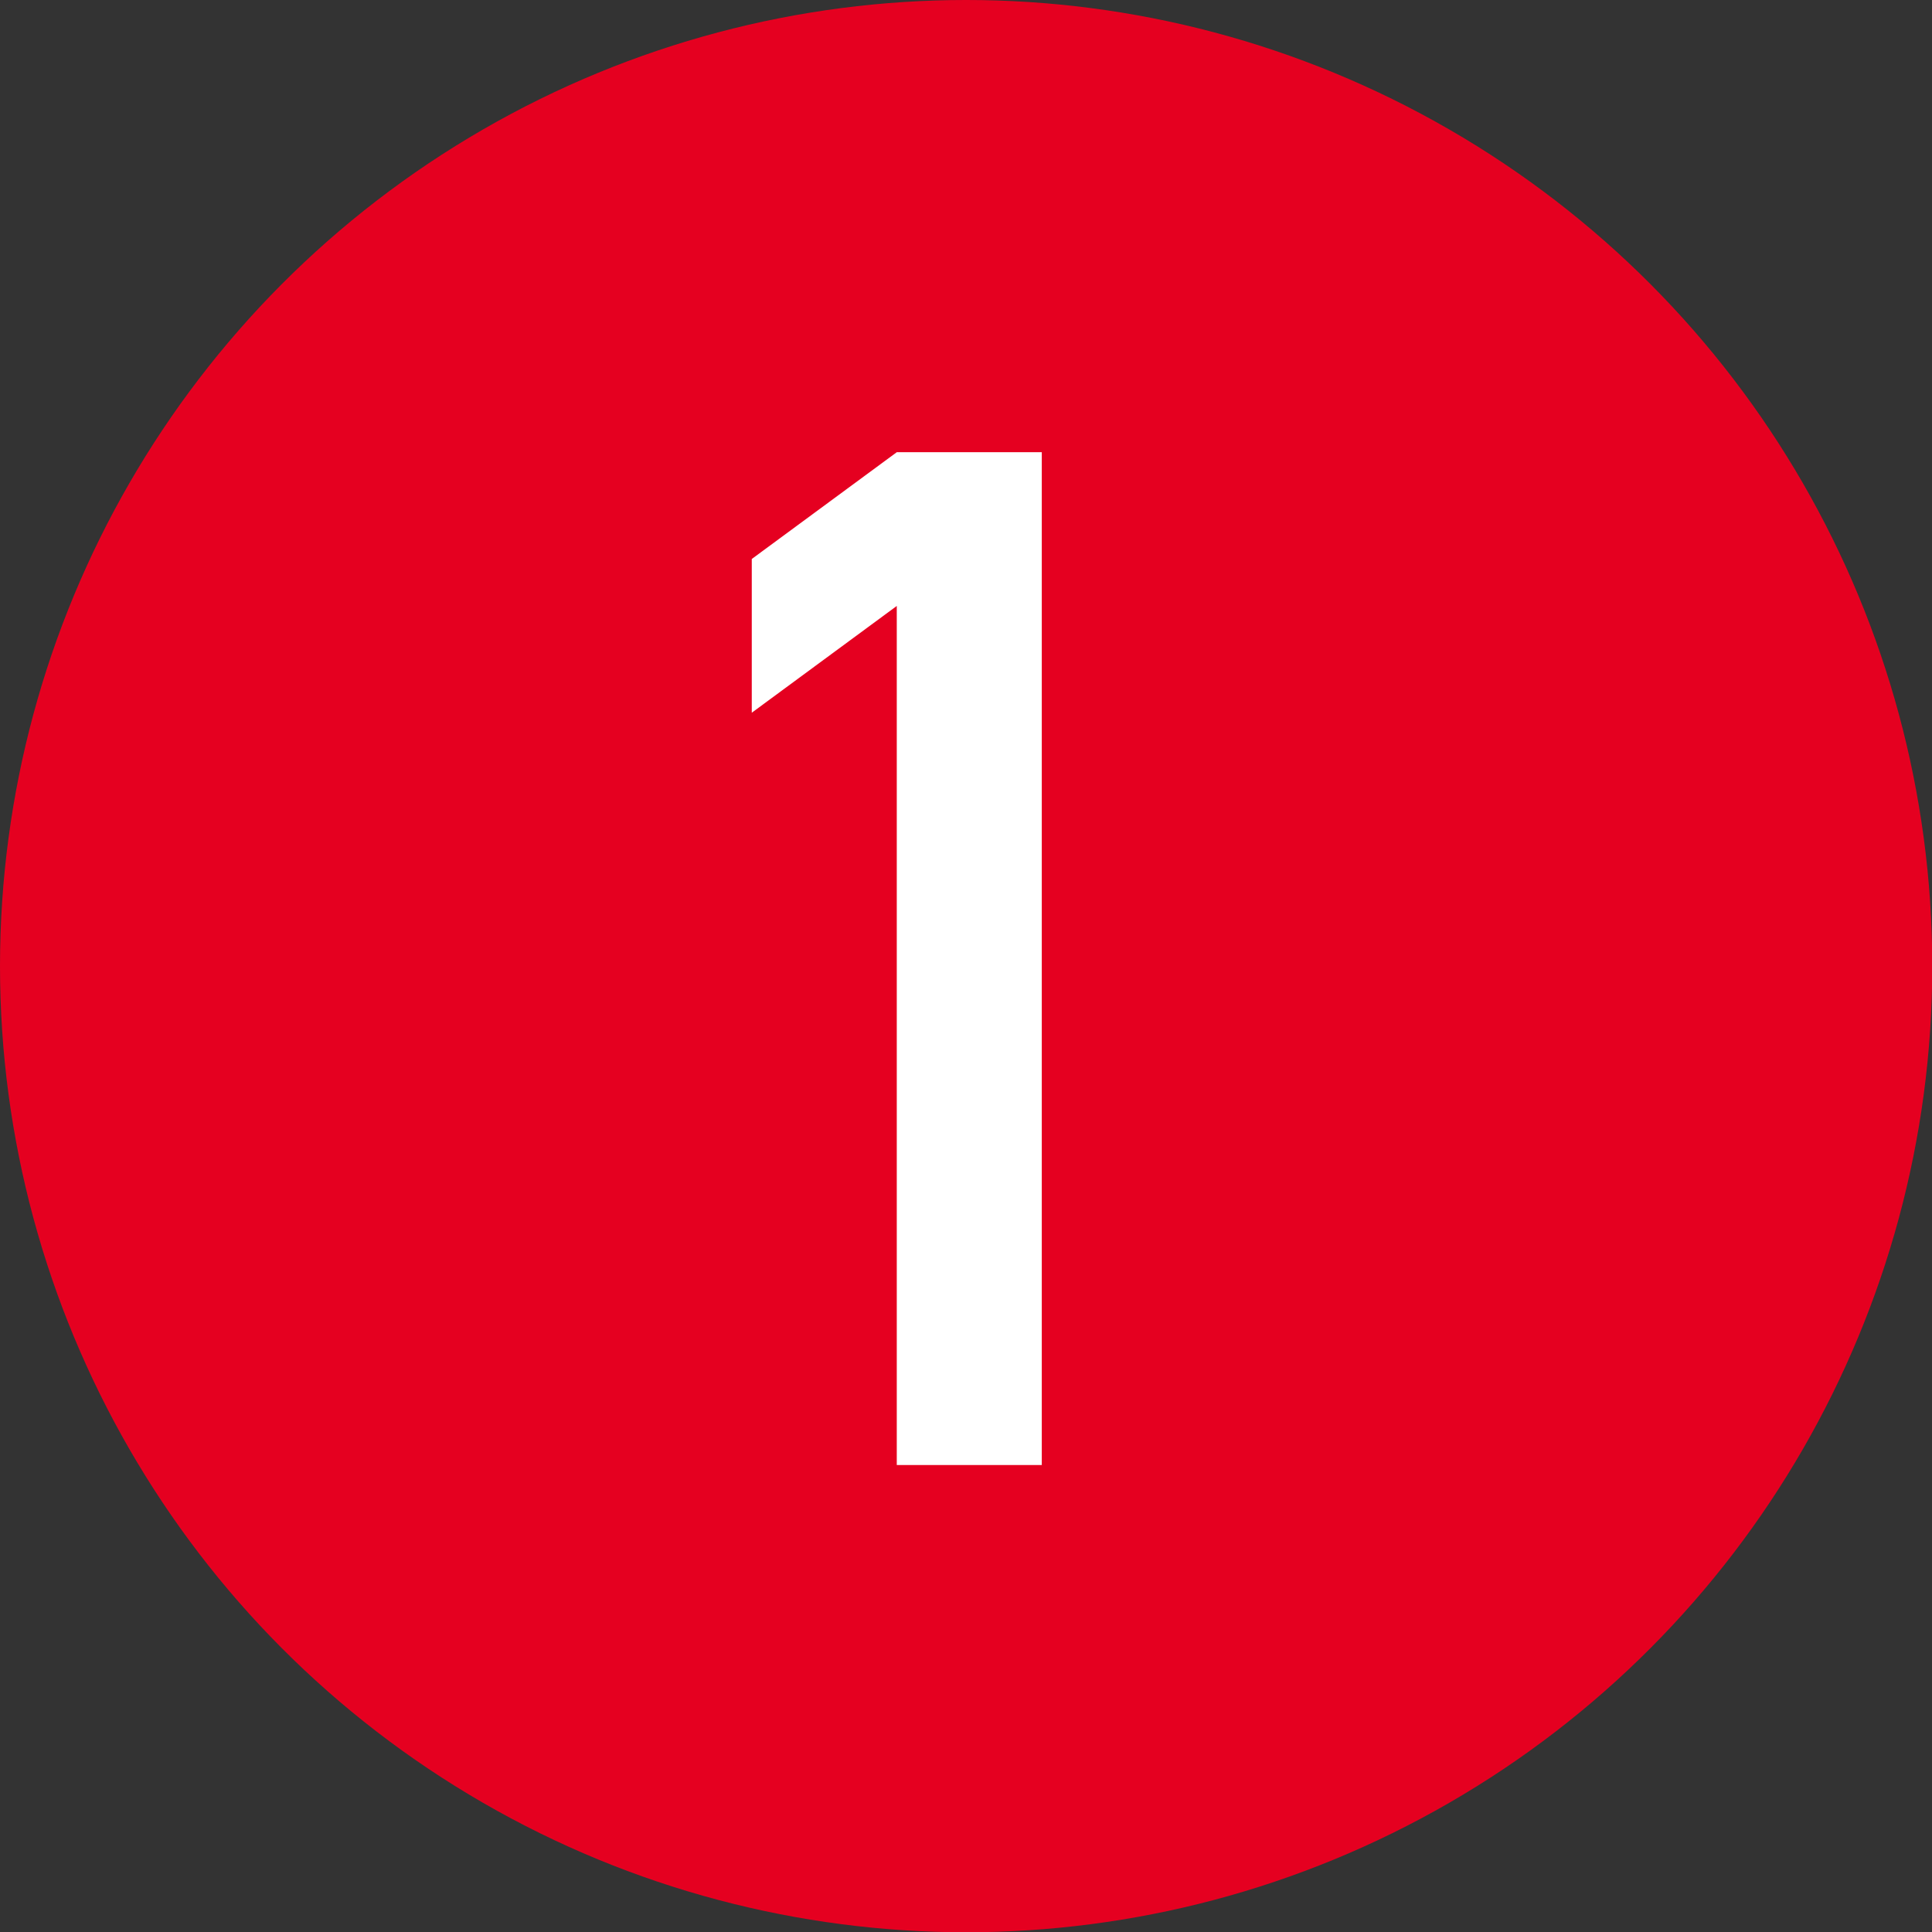 <?xml version="1.0" encoding="UTF-8"?><svg id="_レイヤー_2" xmlns="http://www.w3.org/2000/svg" width="70.75" height="70.75" viewBox="0 0 70.75 70.75"><rect x="0" y="0" width="70.75" height="70.75" fill="#333333" stroke="none"/><defs><style>.cls-1{fill:#e50020;}.cls-2{fill:#fff;}</style></defs><g id="_レイヤー_1-2"><circle class="cls-1" cx="35.38" cy="35.38" r="35.38"/><path class="cls-2" d="M38.15,16.56v37.09h-5.31v-31.46l-5.31,3.91v-5.63l5.31-3.91h5.31Z"/></g></svg>